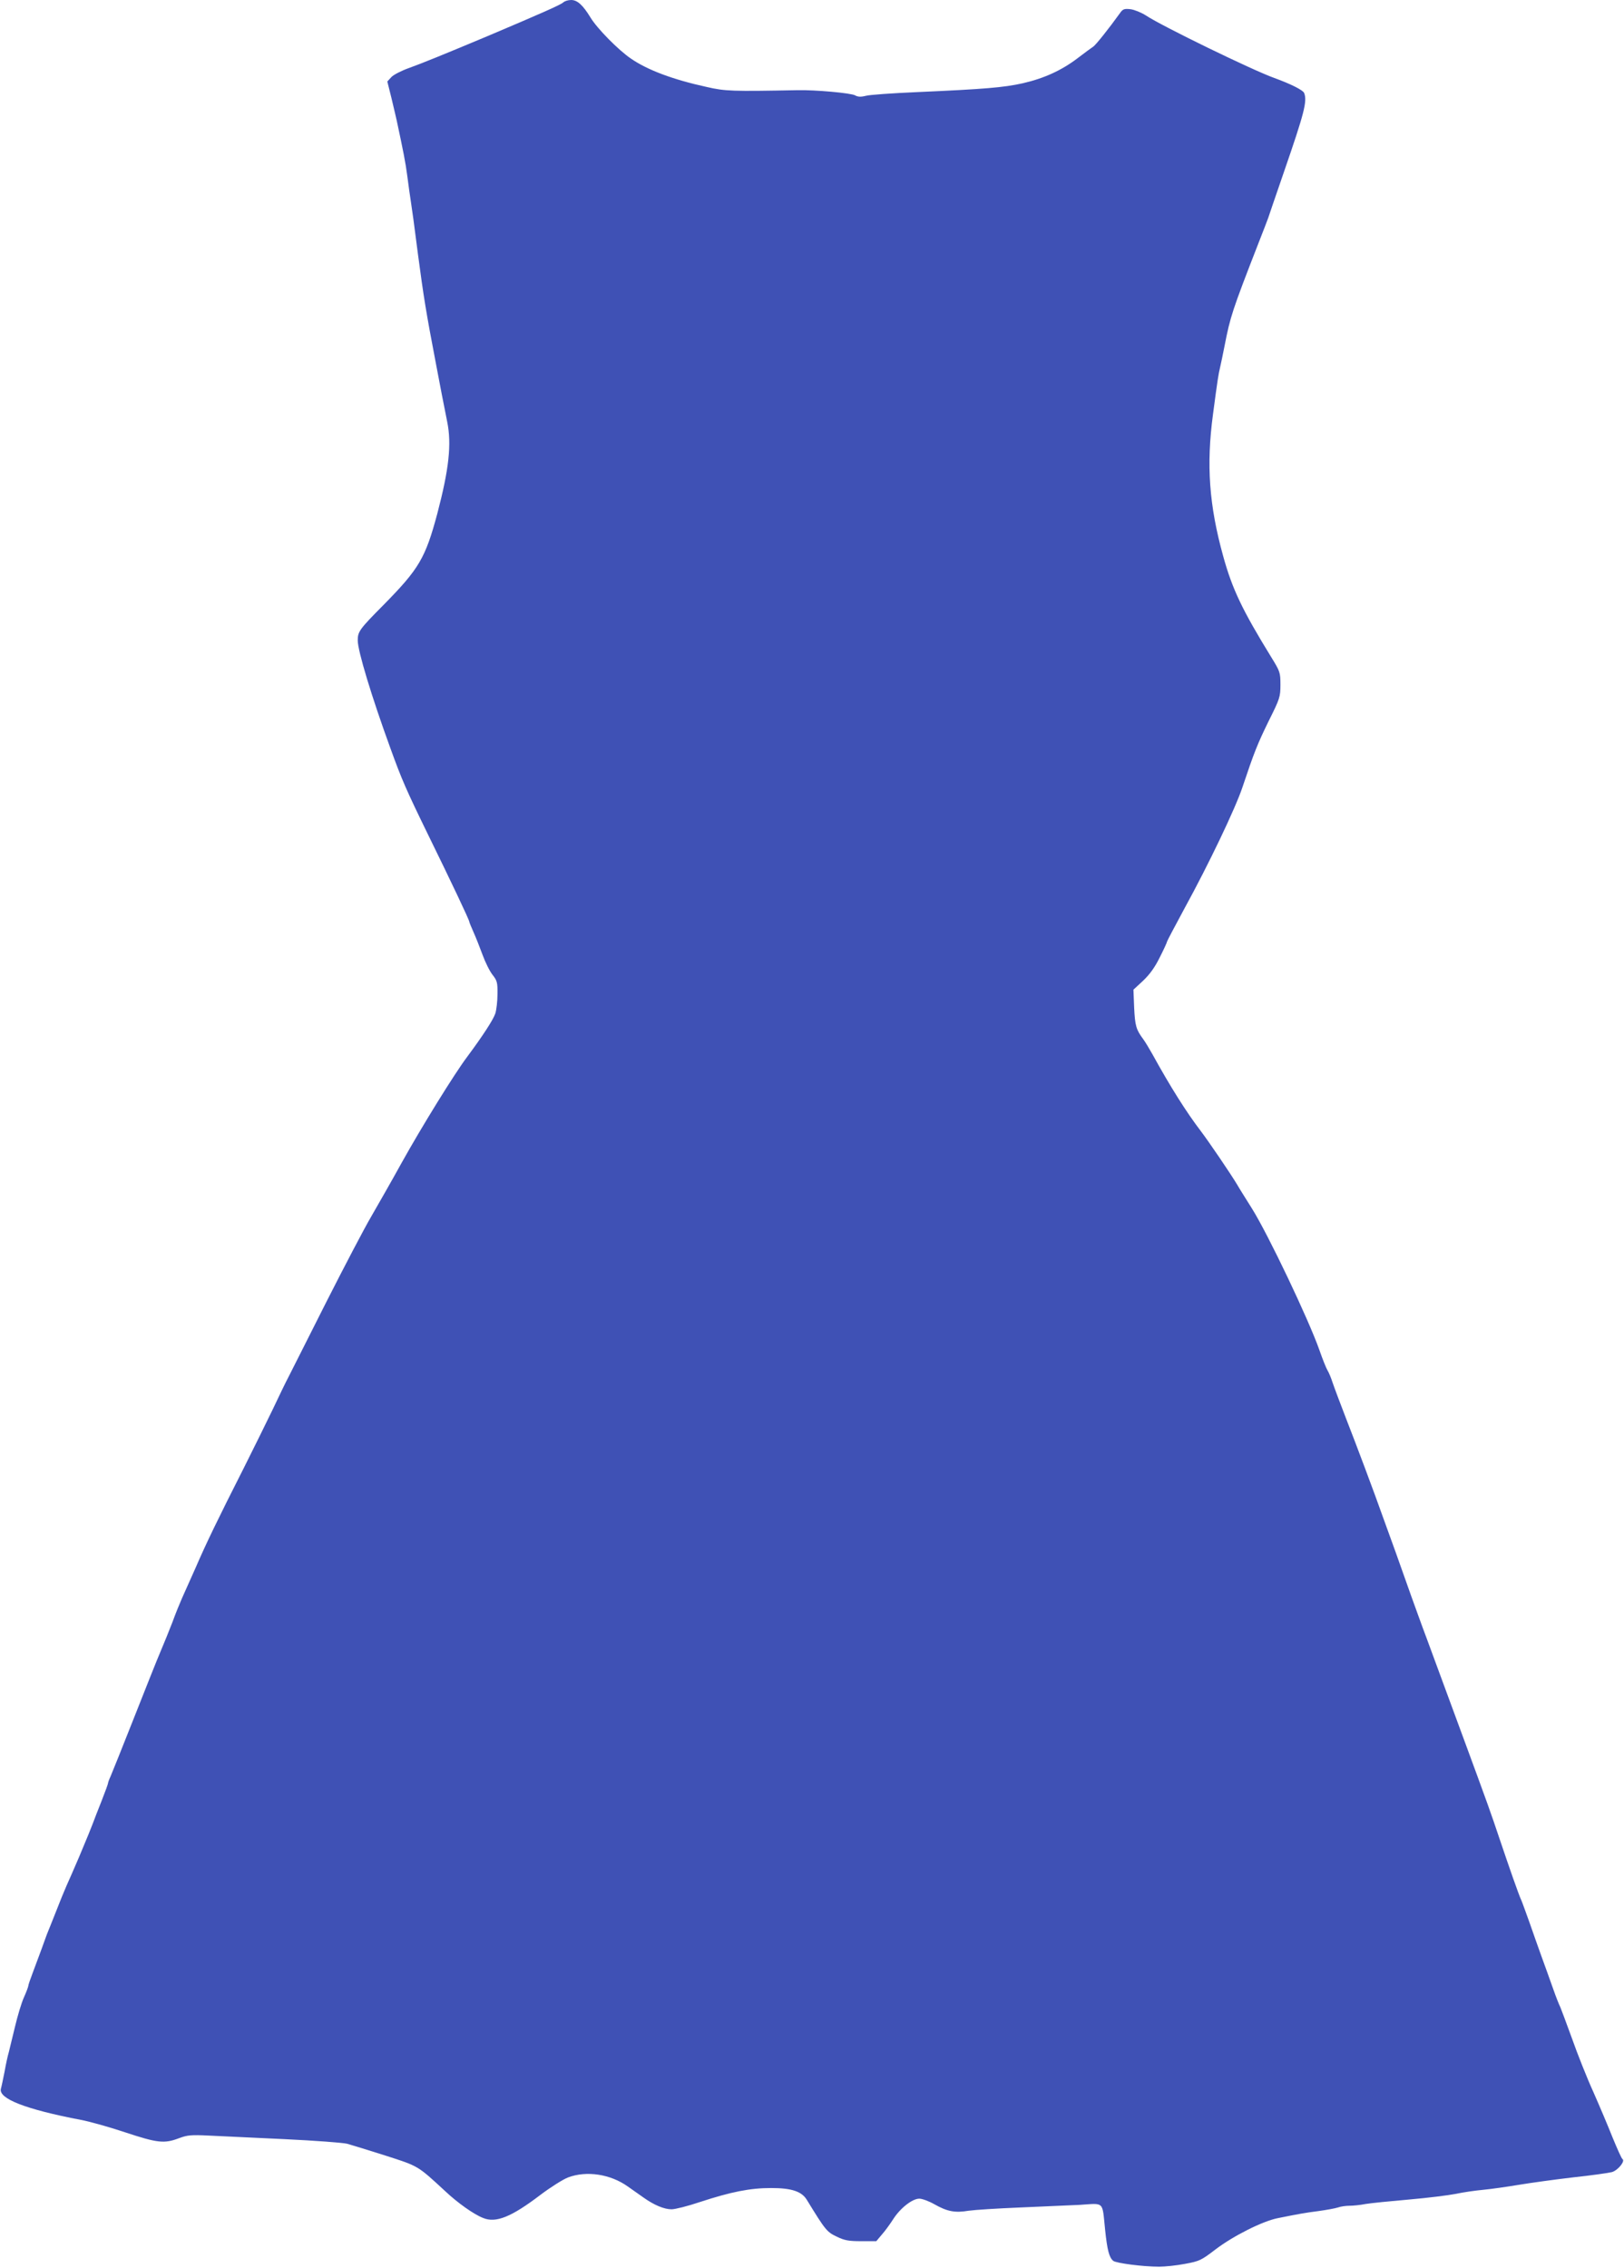 <?xml version="1.0" standalone="no"?>
<!DOCTYPE svg PUBLIC "-//W3C//DTD SVG 20010904//EN"
 "http://www.w3.org/TR/2001/REC-SVG-20010904/DTD/svg10.dtd">
<svg version="1.0" xmlns="http://www.w3.org/2000/svg"
 width="917pt" height="1280pt" viewBox="0 0 917 1280"
 preserveAspectRatio="xMidYMid meet">
<g transform="translate(0,1280) scale(0.1,-0.1)"
fill="#3f51b5" stroke="none">
<path d="M3180 12786 c-14 -13 -125 -62 -425 -189 -253 -106 -371 -154 -446
-181 -42 -15 -87 -38 -99 -51 l-23 -25 23 -92 c12 -51 26 -109 30 -128 36
-168 50 -237 60 -315 6 -49 16 -117 21 -150 8 -54 15 -101 39 -290 32 -241 46
-328 101 -615 32 -169 35 -184 64 -330 26 -127 10 -269 -56 -520 -67 -250
-103 -311 -302 -513 -138 -139 -147 -152 -147 -202 0 -58 77 -314 185 -610 63
-174 88 -232 214 -490 128 -261 231 -478 231 -488 0 -3 11 -30 24 -59 13 -29
36 -87 51 -128 15 -41 40 -92 56 -112 26 -33 29 -44 28 -110 0 -40 -6 -89 -12
-108 -12 -36 -70 -125 -159 -245 -73 -97 -257 -395 -370 -598 -55 -100 -133
-236 -171 -302 -39 -66 -153 -284 -255 -485 -101 -201 -197 -390 -212 -420
-16 -30 -56 -113 -90 -185 -34 -71 -108 -220 -163 -330 -148 -292 -212 -424
-273 -565 -31 -69 -65 -145 -76 -170 -11 -25 -36 -85 -54 -135 -19 -49 -50
-126 -69 -170 -19 -44 -86 -213 -150 -375 -64 -162 -123 -309 -131 -327 -8
-17 -14 -34 -14 -38 0 -4 -16 -48 -36 -99 -20 -50 -43 -109 -51 -131 -19 -48
-20 -52 -78 -190 -26 -60 -57 -132 -70 -160 -12 -27 -39 -93 -59 -145 -21 -52
-41 -104 -46 -115 -5 -11 -20 -54 -35 -95 -15 -41 -38 -103 -51 -137 -13 -34
-24 -66 -24 -71 0 -5 -11 -35 -25 -66 -14 -31 -36 -105 -50 -164 -14 -59 -30
-124 -35 -144 -6 -20 -17 -69 -24 -110 -8 -40 -17 -84 -21 -98 -14 -56 142
-116 450 -175 50 -9 163 -41 253 -71 181 -60 220 -64 302 -33 48 18 69 20 170
15 63 -3 255 -12 425 -20 171 -8 330 -20 355 -26 25 -7 123 -37 217 -67 187
-60 180 -56 335 -199 72 -68 164 -133 216 -153 72 -30 160 6 323 130 57 43
128 88 157 99 104 39 239 19 338 -52 26 -18 65 -46 88 -62 59 -42 116 -66 158
-66 20 0 92 18 160 41 177 58 284 79 402 79 116 0 173 -19 202 -67 106 -173
113 -181 170 -208 43 -21 68 -25 137 -25 l85 0 32 38 c18 20 46 59 64 87 39
61 107 115 147 115 16 0 54 -14 84 -31 74 -42 117 -50 195 -37 36 5 164 13
285 18 121 5 275 12 341 15 142 9 127 24 144 -140 12 -116 23 -157 46 -176 16
-13 169 -33 259 -33 33 0 99 7 146 16 82 15 92 20 173 82 100 76 265 159 351
176 120 24 152 30 230 40 44 6 93 15 109 20 16 6 46 10 66 10 20 0 61 4 91 10
30 5 140 16 244 25 105 9 224 24 265 32 41 9 111 19 155 23 44 4 134 17 200
28 66 11 204 30 306 42 103 11 202 25 221 30 34 10 77 63 59 74 -5 3 -29 57
-55 120 -25 63 -74 179 -109 258 -36 79 -90 215 -121 303 -32 88 -62 168 -66
177 -5 9 -24 56 -41 105 -17 48 -46 129 -64 178 -18 50 -49 137 -69 195 -21
58 -41 114 -46 125 -13 26 -69 187 -124 350 -48 143 -61 180 -201 560 -162
440 -176 477 -212 575 -20 52 -57 156 -84 230 -26 74 -66 185 -87 245 -22 61
-52 144 -67 185 -57 161 -159 432 -215 575 -32 83 -66 173 -75 200 -9 28 -22
59 -29 70 -7 11 -28 63 -46 115 -61 173 -289 652 -381 799 -35 56 -73 116 -83
134 -39 65 -161 244 -205 302 -81 106 -171 248 -274 435 -17 30 -40 69 -52 85
-40 54 -46 75 -51 178 l-4 101 54 50 c38 36 67 76 95 133 23 45 41 85 41 89 0
3 45 88 99 188 137 250 286 562 326 681 67 200 85 245 149 376 63 126 66 136
66 204 0 69 -2 75 -52 156 -163 265 -220 384 -271 569 -80 288 -96 516 -58
800 26 197 31 228 40 265 5 22 17 78 26 125 32 163 42 195 190 575 26 66 51
131 56 145 4 14 45 131 89 260 115 333 132 398 114 445 -7 17 -78 52 -169 85
-123 44 -635 293 -725 353 -25 16 -64 32 -86 35 -36 4 -44 1 -60 -22 -61 -85
-138 -182 -152 -190 -8 -5 -46 -33 -84 -62 -91 -70 -191 -116 -313 -144 -108
-24 -215 -33 -600 -50 -137 -6 -267 -15 -287 -21 -28 -7 -44 -6 -60 3 -24 13
-223 31 -323 29 -372 -7 -409 -6 -514 18 -192 42 -335 96 -428 160 -71 48
-191 170 -228 231 -44 72 -75 100 -110 100 -17 0 -37 -6 -45 -14z"/>
</g>
</svg>

